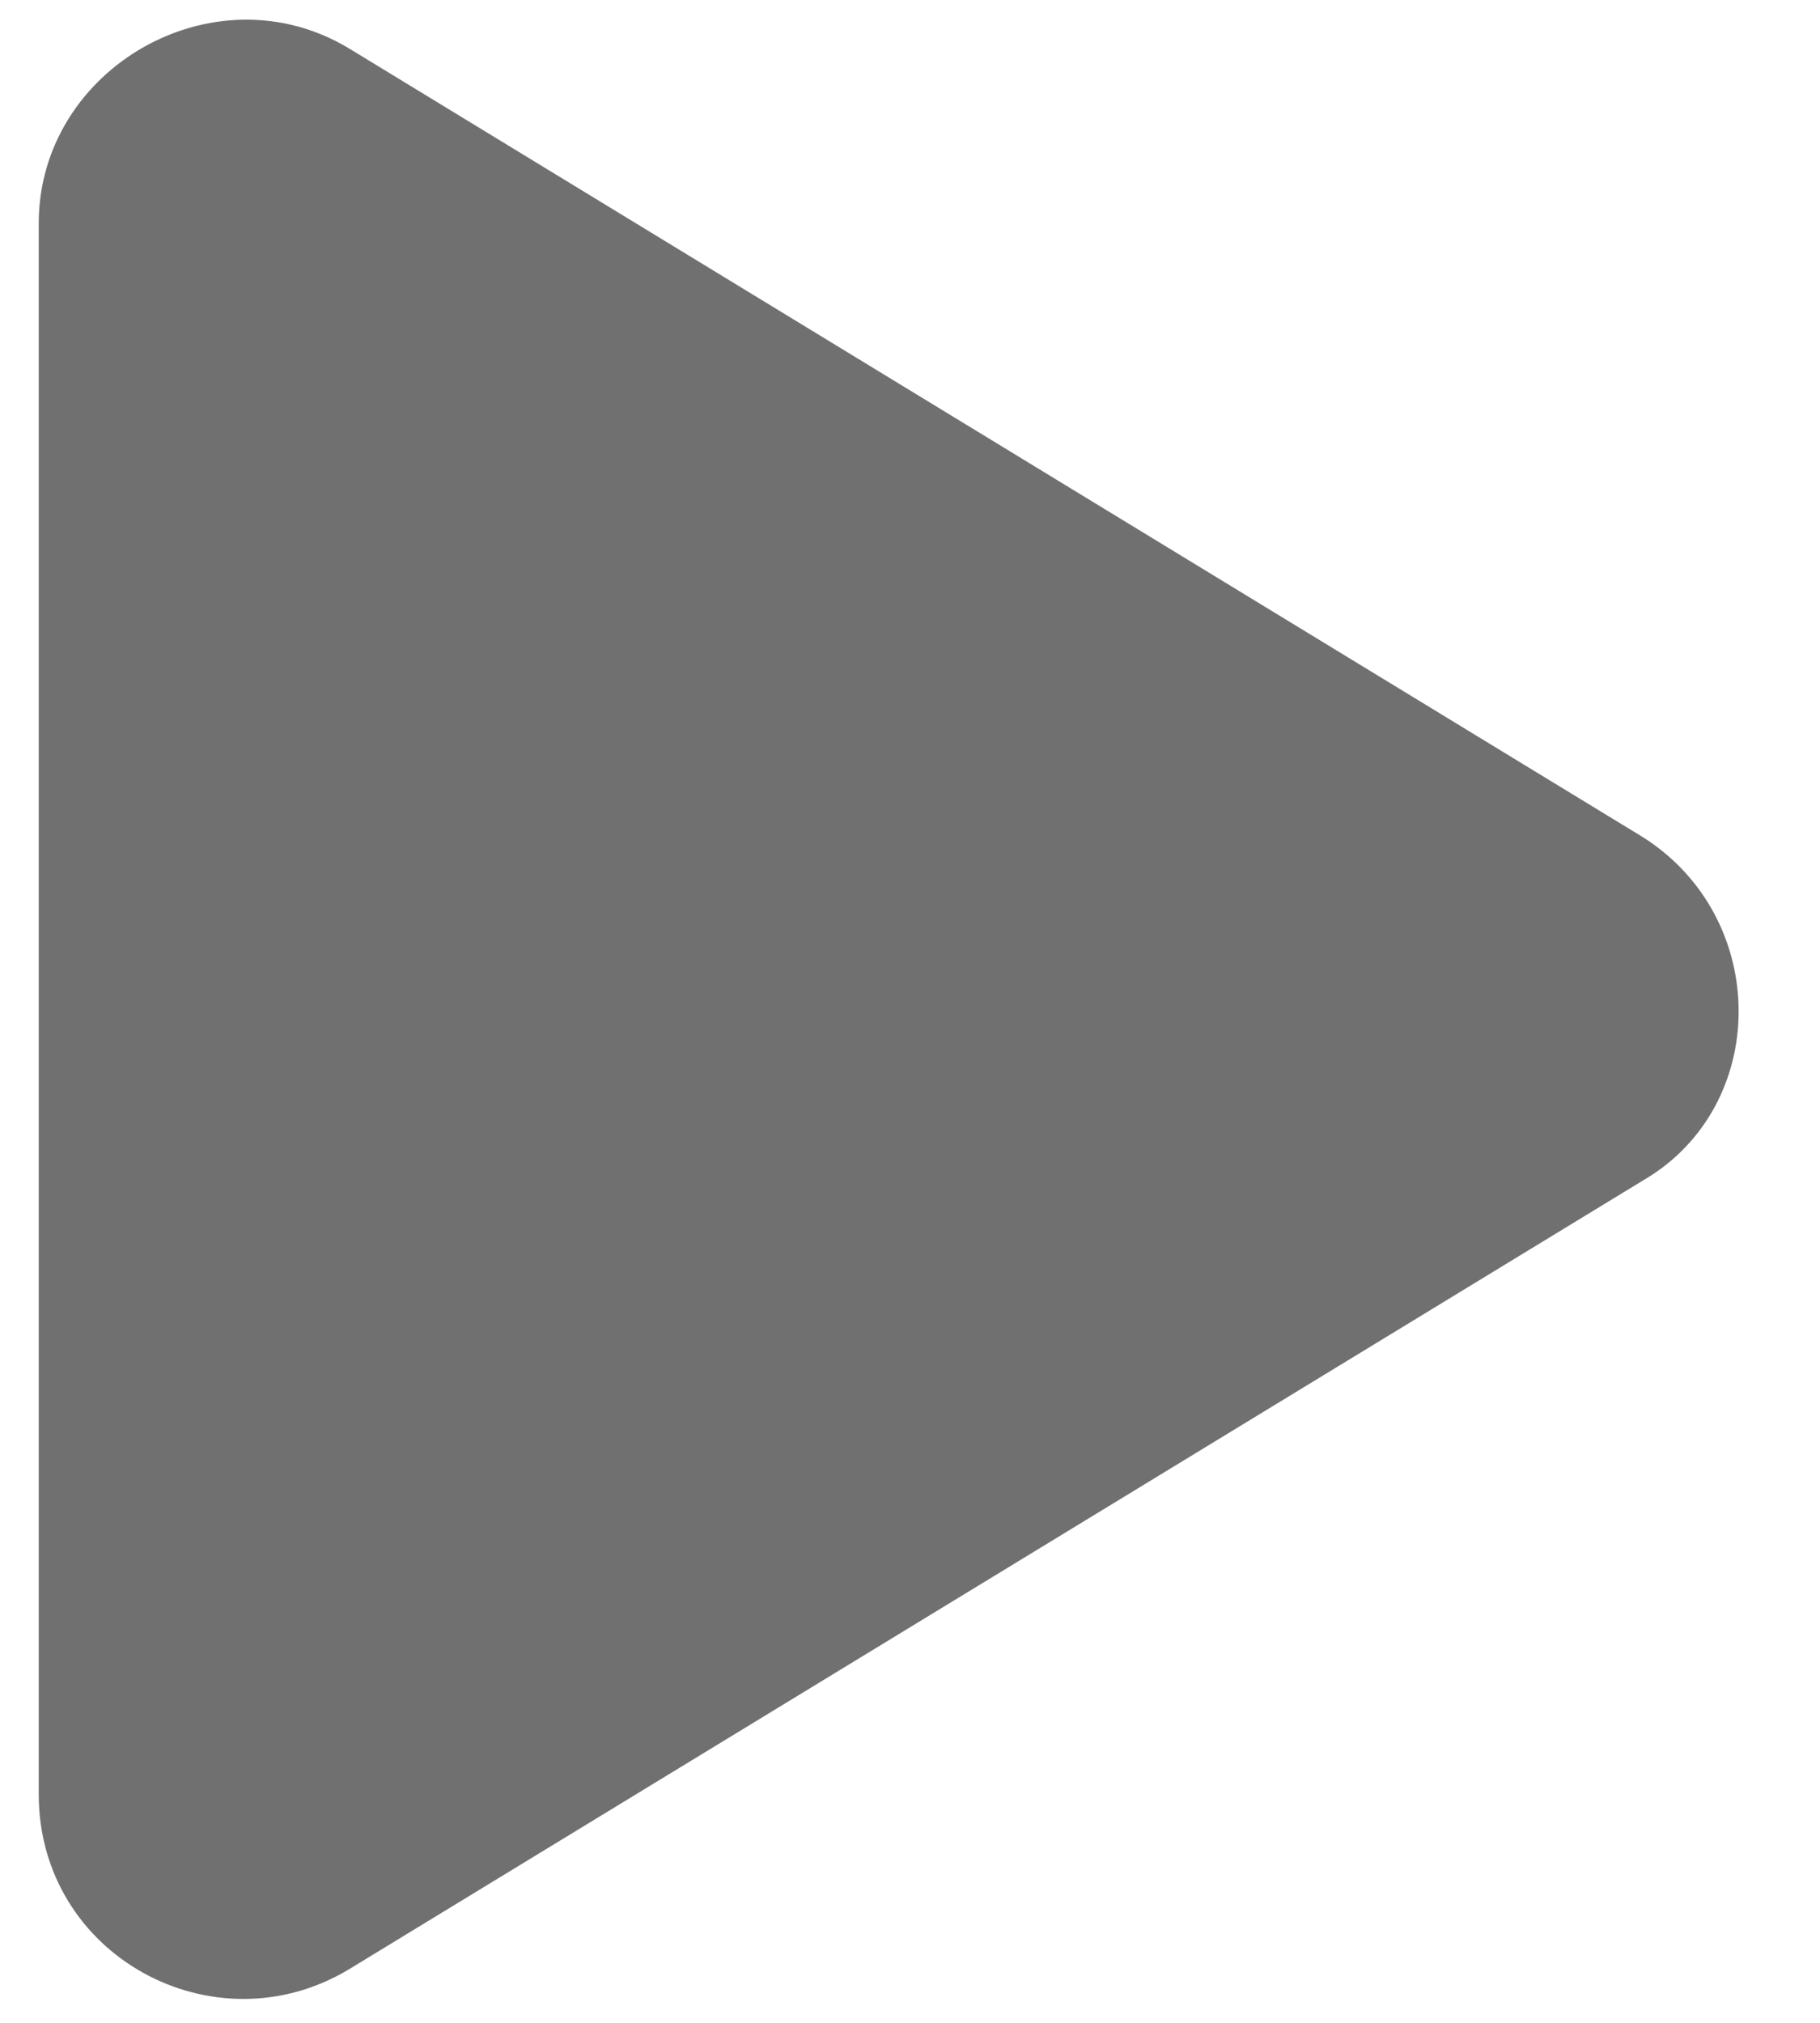 <svg width="18" height="20" viewBox="0 0 18 20" fill="none" xmlns="http://www.w3.org/2000/svg">
<path d="M16.245 8.275C17.512 9.074 17.512 10.941 16.245 11.674L3.449 19.472C2.116 20.272 0.383 19.339 0.383 17.739V2.209C0.383 0.677 2.116 -0.323 3.449 0.477L16.245 8.275Z" fill="#707070"/>
</svg>
